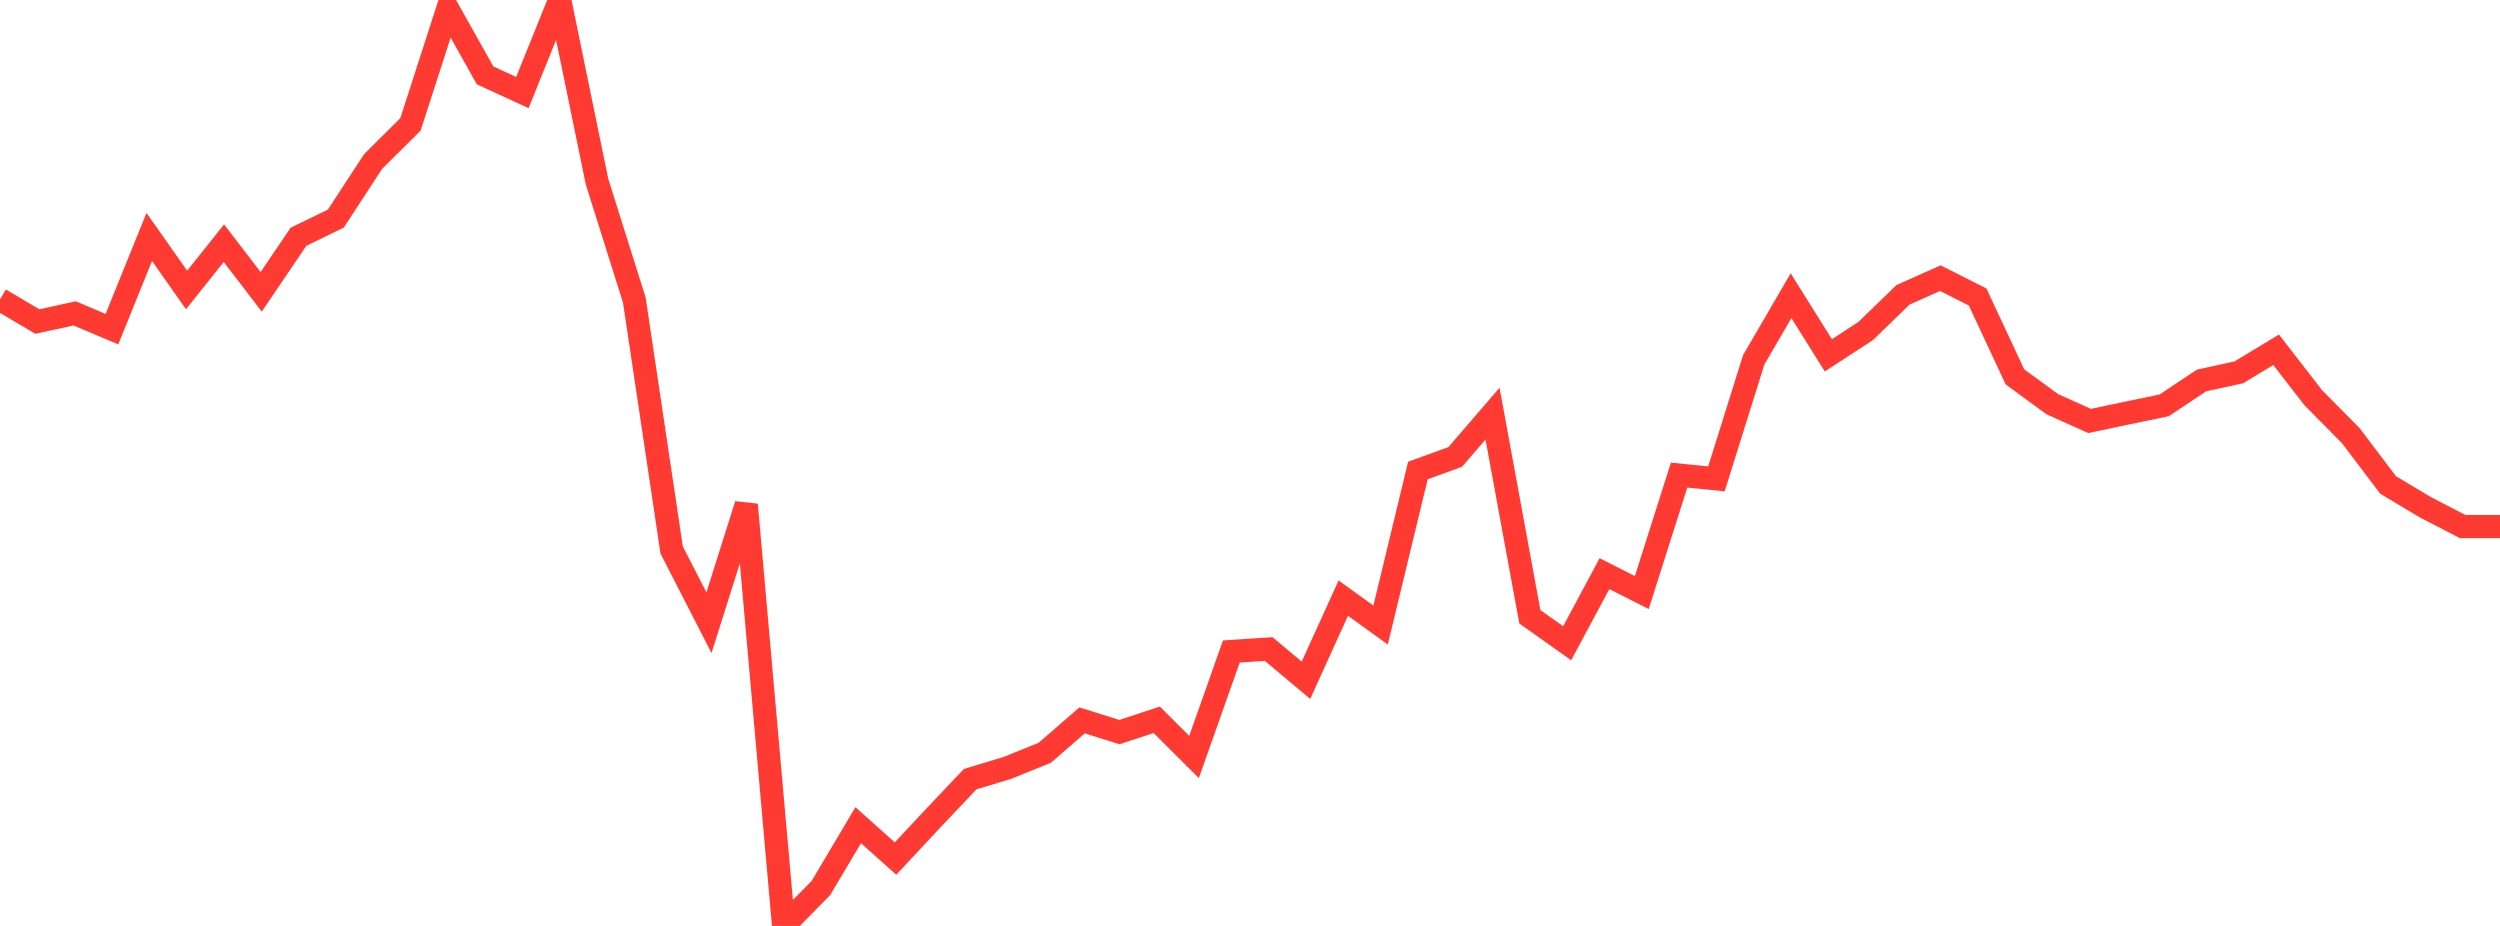 <?xml version="1.0" standalone="no"?>
<!DOCTYPE svg PUBLIC "-//W3C//DTD SVG 1.1//EN" "http://www.w3.org/Graphics/SVG/1.1/DTD/svg11.dtd">

<svg width="135" height="50" viewBox="0 0 135 50" preserveAspectRatio="none" 
  xmlns="http://www.w3.org/2000/svg"
  xmlns:xlink="http://www.w3.org/1999/xlink">


<polyline points="0.0, 16.172 2.015, 17.363 4.03, 16.923 6.045, 17.774 8.06, 12.796 10.075, 15.658 12.09, 13.132 14.104, 15.759 16.119, 12.784 18.134, 11.805 20.149, 8.72 22.164, 6.72 24.179, 0.478 26.194, 4.071 28.209, 4.998 30.224, 0.0 32.239, 9.808 34.254, 16.207 36.269, 29.698 38.284, 33.626 40.299, 27.252 42.313, 50.0 44.328, 47.954 46.343, 44.561 48.358, 46.363 50.373, 44.204 52.388, 42.075 54.403, 41.465 56.418, 40.649 58.433, 38.901 60.448, 39.533 62.463, 38.868 64.478, 40.877 66.493, 35.18 68.507, 35.048 70.522, 36.734 72.537, 32.3 74.552, 33.752 76.567, 25.407 78.582, 24.674 80.597, 22.335 82.612, 33.307 84.627, 34.734 86.642, 30.977 88.657, 31.998 90.672, 25.656 92.687, 25.859 94.701, 19.429 96.716, 15.968 98.731, 19.188 100.746, 17.875 102.761, 15.922 104.776, 15.02 106.791, 16.037 108.806, 20.35 110.821, 21.825 112.836, 22.732 114.851, 22.307 116.866, 21.889 118.881, 20.546 120.896, 20.107 122.91, 18.888 124.925, 21.488 126.94, 23.522 128.955, 26.185 130.97, 27.392 132.985, 28.435 135.0, 28.435" fill="none" stroke="#ff3a33" stroke-width="1.25"/>

</svg>